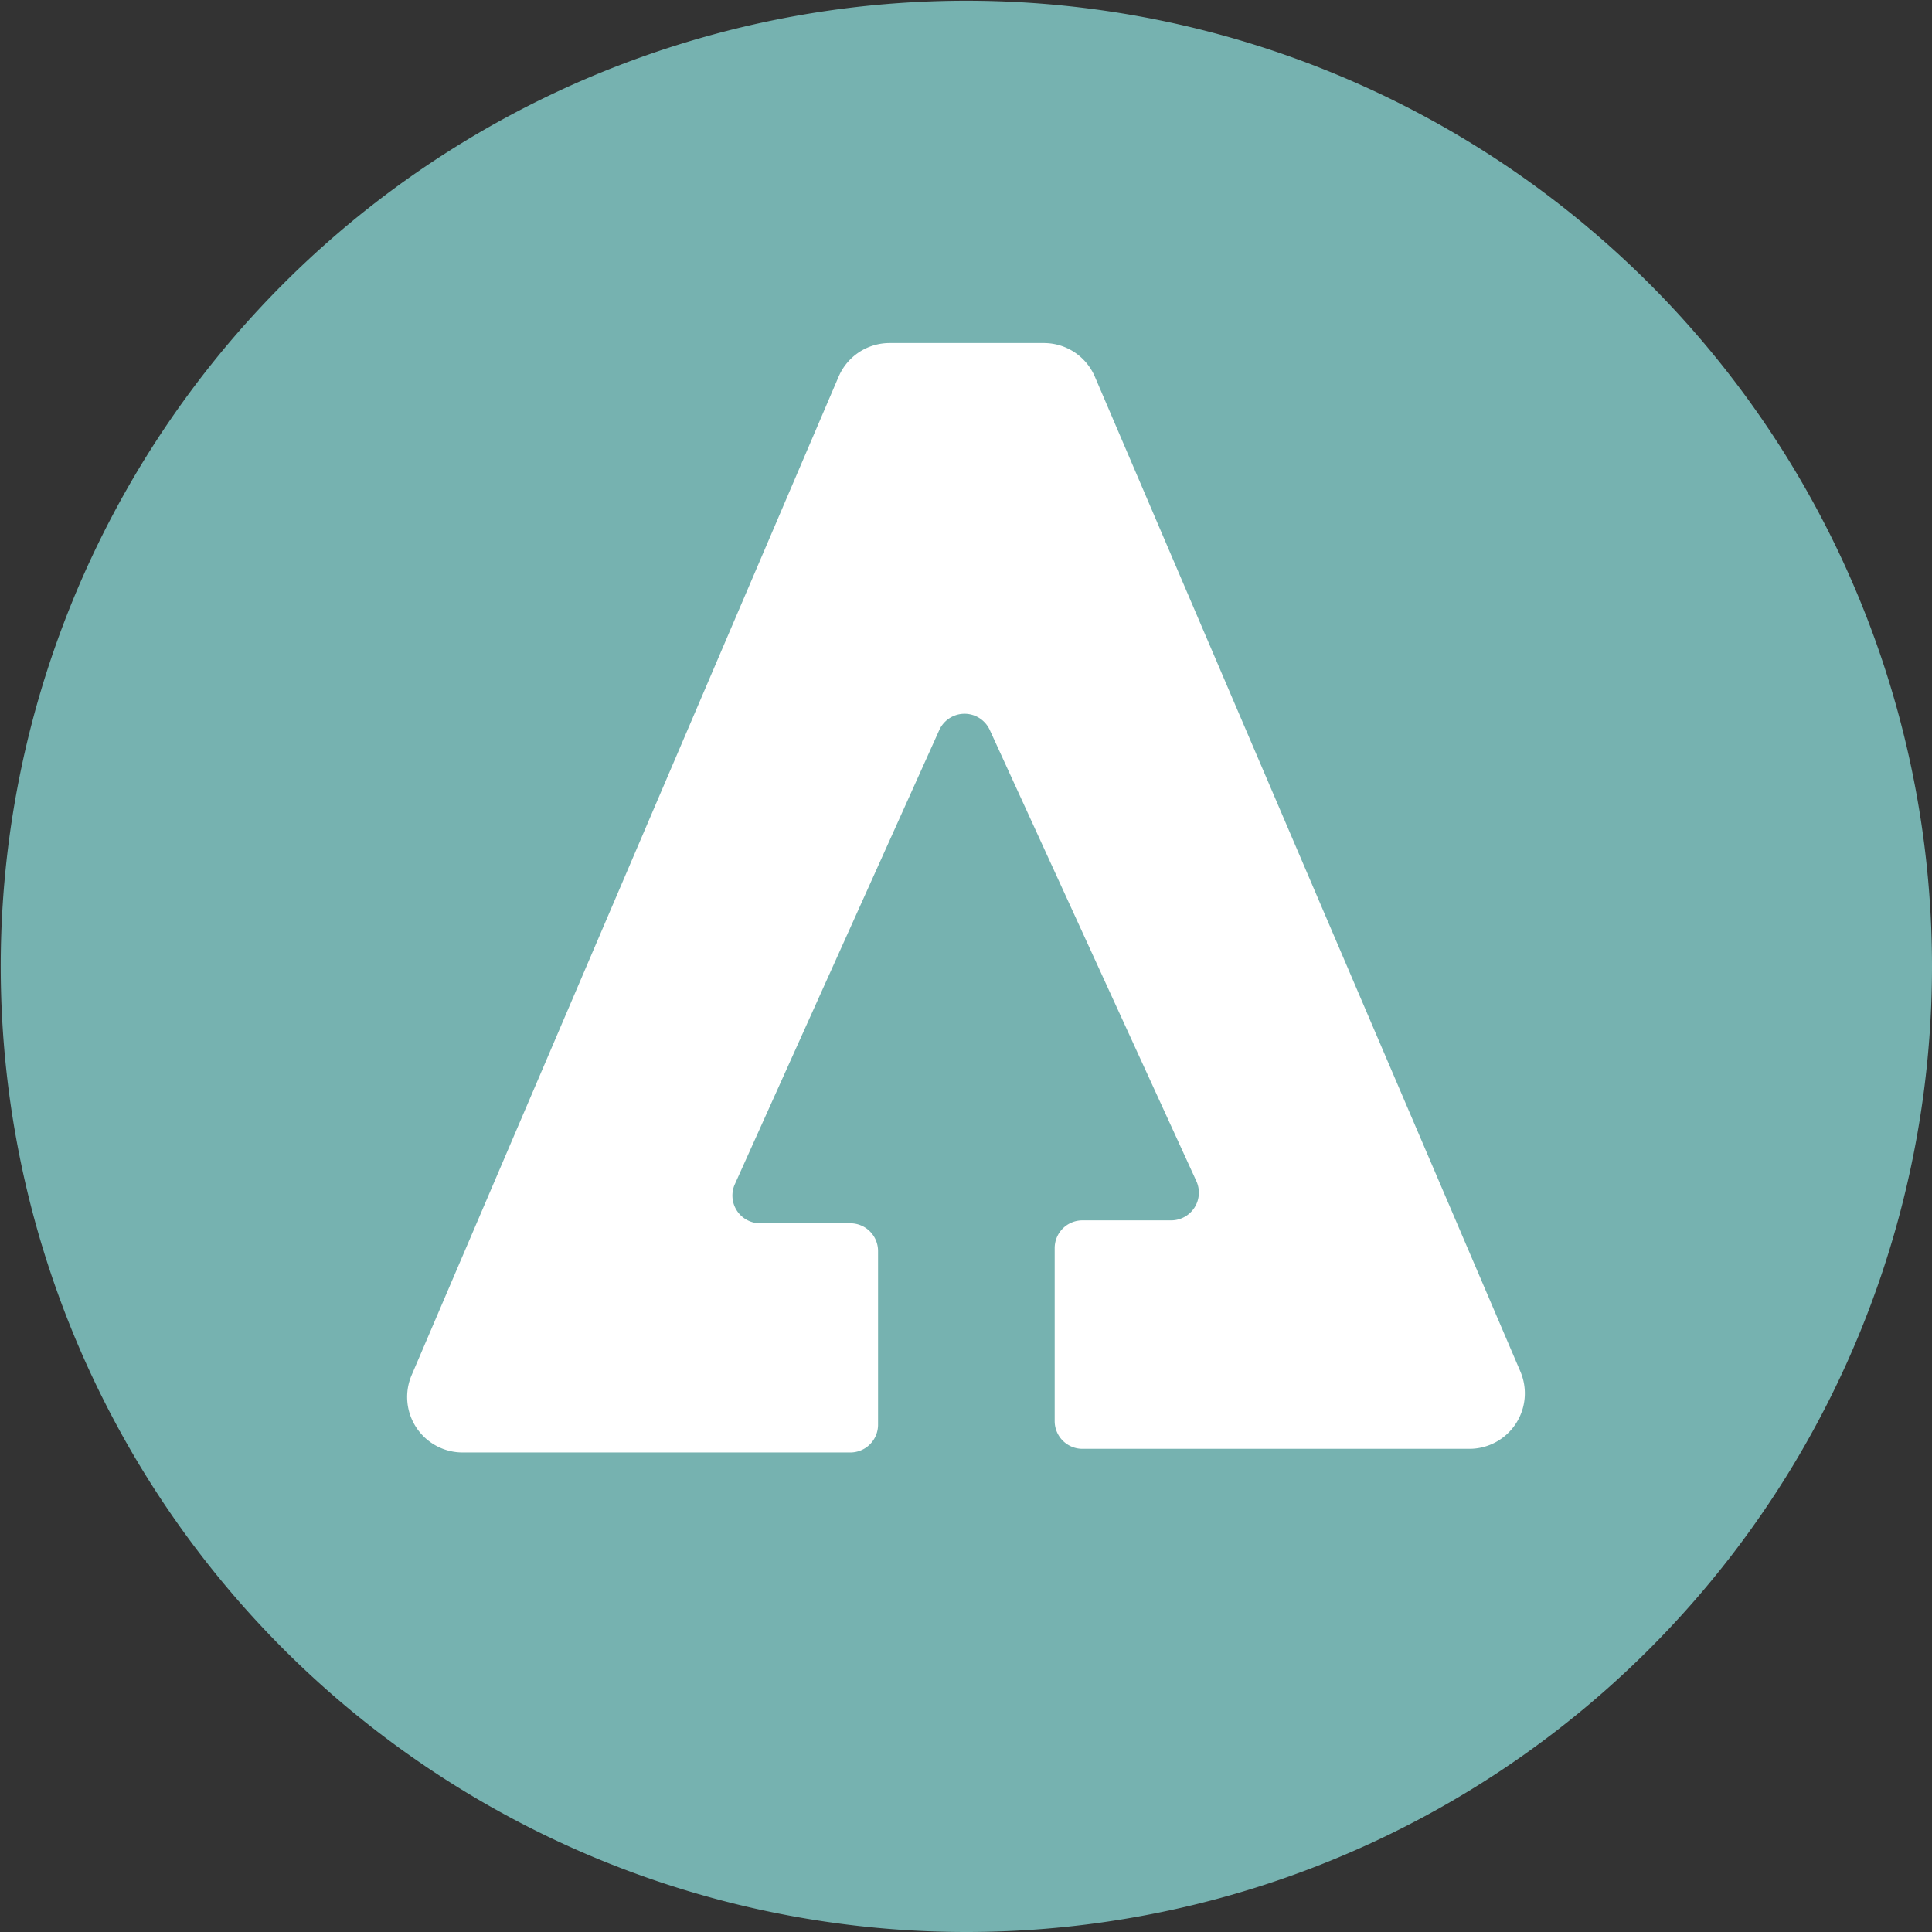 <svg xmlns="http://www.w3.org/2000/svg" viewBox="0 0 26.47 26.47"><rect x="0" y="0" width="26.47" height="26.47" fill="#333333" stroke="none"/><defs><style>.cls-1{fill:#76b2b0;}.cls-2{fill:#fff;}</style></defs><title>Recurso 22</title><g id="Capa_2" data-name="Capa 2"><g id="Capa_1-2" data-name="Capa 1"><path class="cls-1" d="M13.23,26.47h0A13.23,13.23,0,1,1,26.47,13.24,13.23,13.23,0,0,1,13.23,26.47"/><path class="cls-2" d="M14.27,4.7H12.19a.76.76,0,0,0-.7.46L5.64,18.84a.76.76,0,0,0,.7,1.06h5.31a.38.38,0,0,0,.38-.38V17.14a.38.38,0,0,0-.38-.38H10.42a.38.38,0,0,1-.35-.54L12.87,10a.38.38,0,0,1,.69,0l2.83,6.18a.38.38,0,0,1-.35.54H14.83a.38.38,0,0,0-.38.38v2.37a.38.38,0,0,0,.38.38h5.3a.76.76,0,0,0,.7-1.06L15,5.16a.76.76,0,0,0-.7-.46"/></g></g></svg>